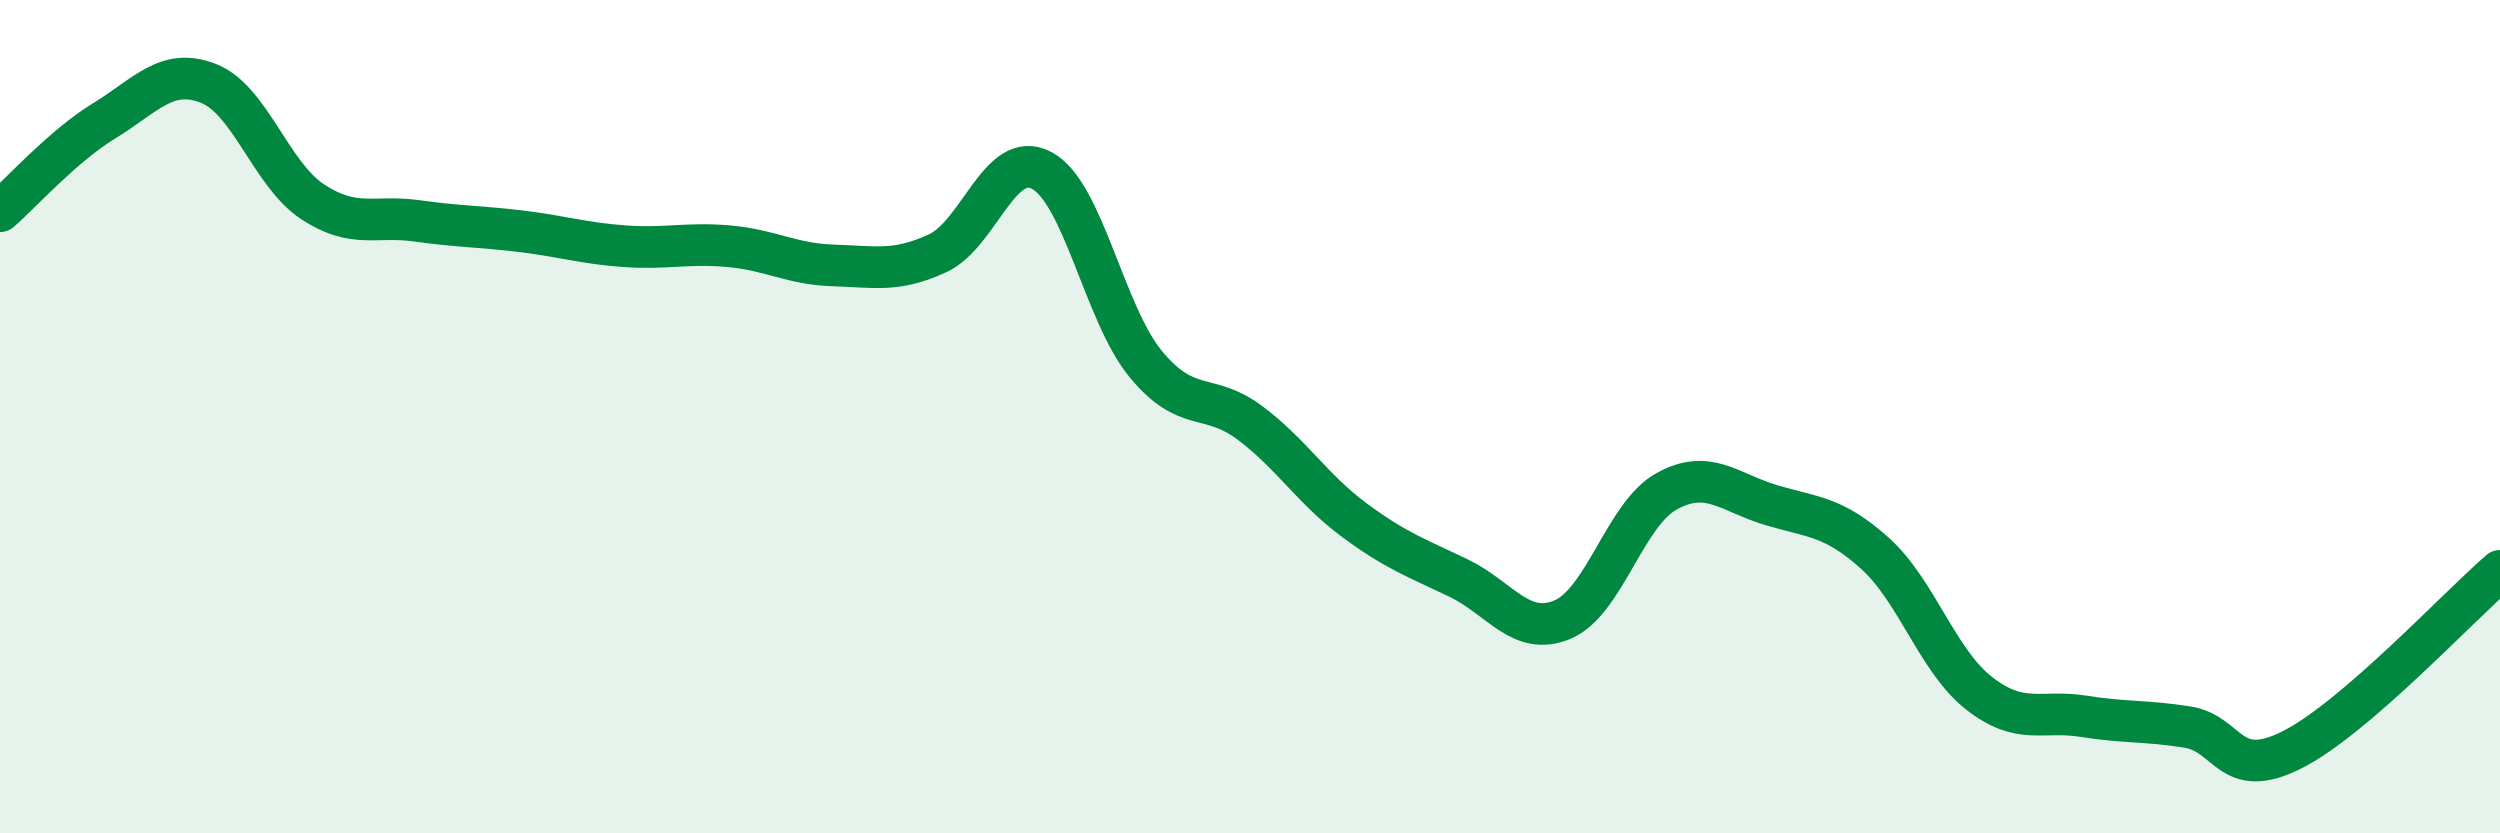 
    <svg width="60" height="20" viewBox="0 0 60 20" xmlns="http://www.w3.org/2000/svg">
      <path
        d="M 0,5.07 C 0.5,4.64 1.5,3.51 2.5,2.9 C 3.5,2.29 4,1.61 5,2 C 6,2.39 6.5,4.18 7.5,4.84 C 8.5,5.5 9,5.16 10,5.3 C 11,5.44 11.5,5.43 12.5,5.55 C 13.5,5.67 14,5.84 15,5.91 C 16,5.98 16.5,5.82 17.5,5.91 C 18.5,6 19,6.34 20,6.37 C 21,6.4 21.5,6.54 22.5,6.08 C 23.5,5.62 24,3.56 25,4.09 C 26,4.62 26.5,7.53 27.5,8.74 C 28.5,9.95 29,9.4 30,10.15 C 31,10.9 31.5,11.74 32.5,12.48 C 33.5,13.22 34,13.39 35,13.87 C 36,14.35 36.5,15.29 37.5,14.87 C 38.5,14.45 39,12.34 40,11.79 C 41,11.24 41.5,11.82 42.5,12.12 C 43.5,12.42 44,12.38 45,13.28 C 46,14.18 46.5,15.86 47.5,16.64 C 48.5,17.42 49,17.03 50,17.19 C 51,17.35 51.5,17.29 52.5,17.45 C 53.5,17.61 53.5,18.75 55,18 C 56.5,17.25 59,14.56 60,13.7L60 20L0 20Z"
        fill="#008740"
        opacity="0.1"
        stroke-linecap="round"
        stroke-linejoin="round"
      />
      <path
        d="M 0,5.07 C 0.5,4.64 1.5,3.51 2.5,2.9 C 3.5,2.29 4,1.61 5,2 C 6,2.39 6.5,4.18 7.5,4.84 C 8.5,5.5 9,5.16 10,5.3 C 11,5.44 11.5,5.43 12.5,5.55 C 13.5,5.67 14,5.84 15,5.91 C 16,5.98 16.5,5.82 17.5,5.91 C 18.5,6 19,6.34 20,6.37 C 21,6.4 21.5,6.54 22.5,6.08 C 23.5,5.62 24,3.56 25,4.09 C 26,4.62 26.5,7.53 27.5,8.74 C 28.5,9.95 29,9.4 30,10.15 C 31,10.9 31.5,11.74 32.5,12.48 C 33.5,13.22 34,13.39 35,13.87 C 36,14.35 36.5,15.29 37.5,14.87 C 38.5,14.45 39,12.34 40,11.79 C 41,11.24 41.5,11.82 42.5,12.12 C 43.5,12.42 44,12.38 45,13.28 C 46,14.18 46.5,15.86 47.5,16.64 C 48.5,17.42 49,17.03 50,17.19 C 51,17.35 51.5,17.29 52.5,17.45 C 53.5,17.61 53.5,18.75 55,18 C 56.5,17.25 59,14.56 60,13.7"
        stroke="#008740"
        stroke-width="1"
        fill="none"
        stroke-linecap="round"
        stroke-linejoin="round"
      />
    </svg>
  